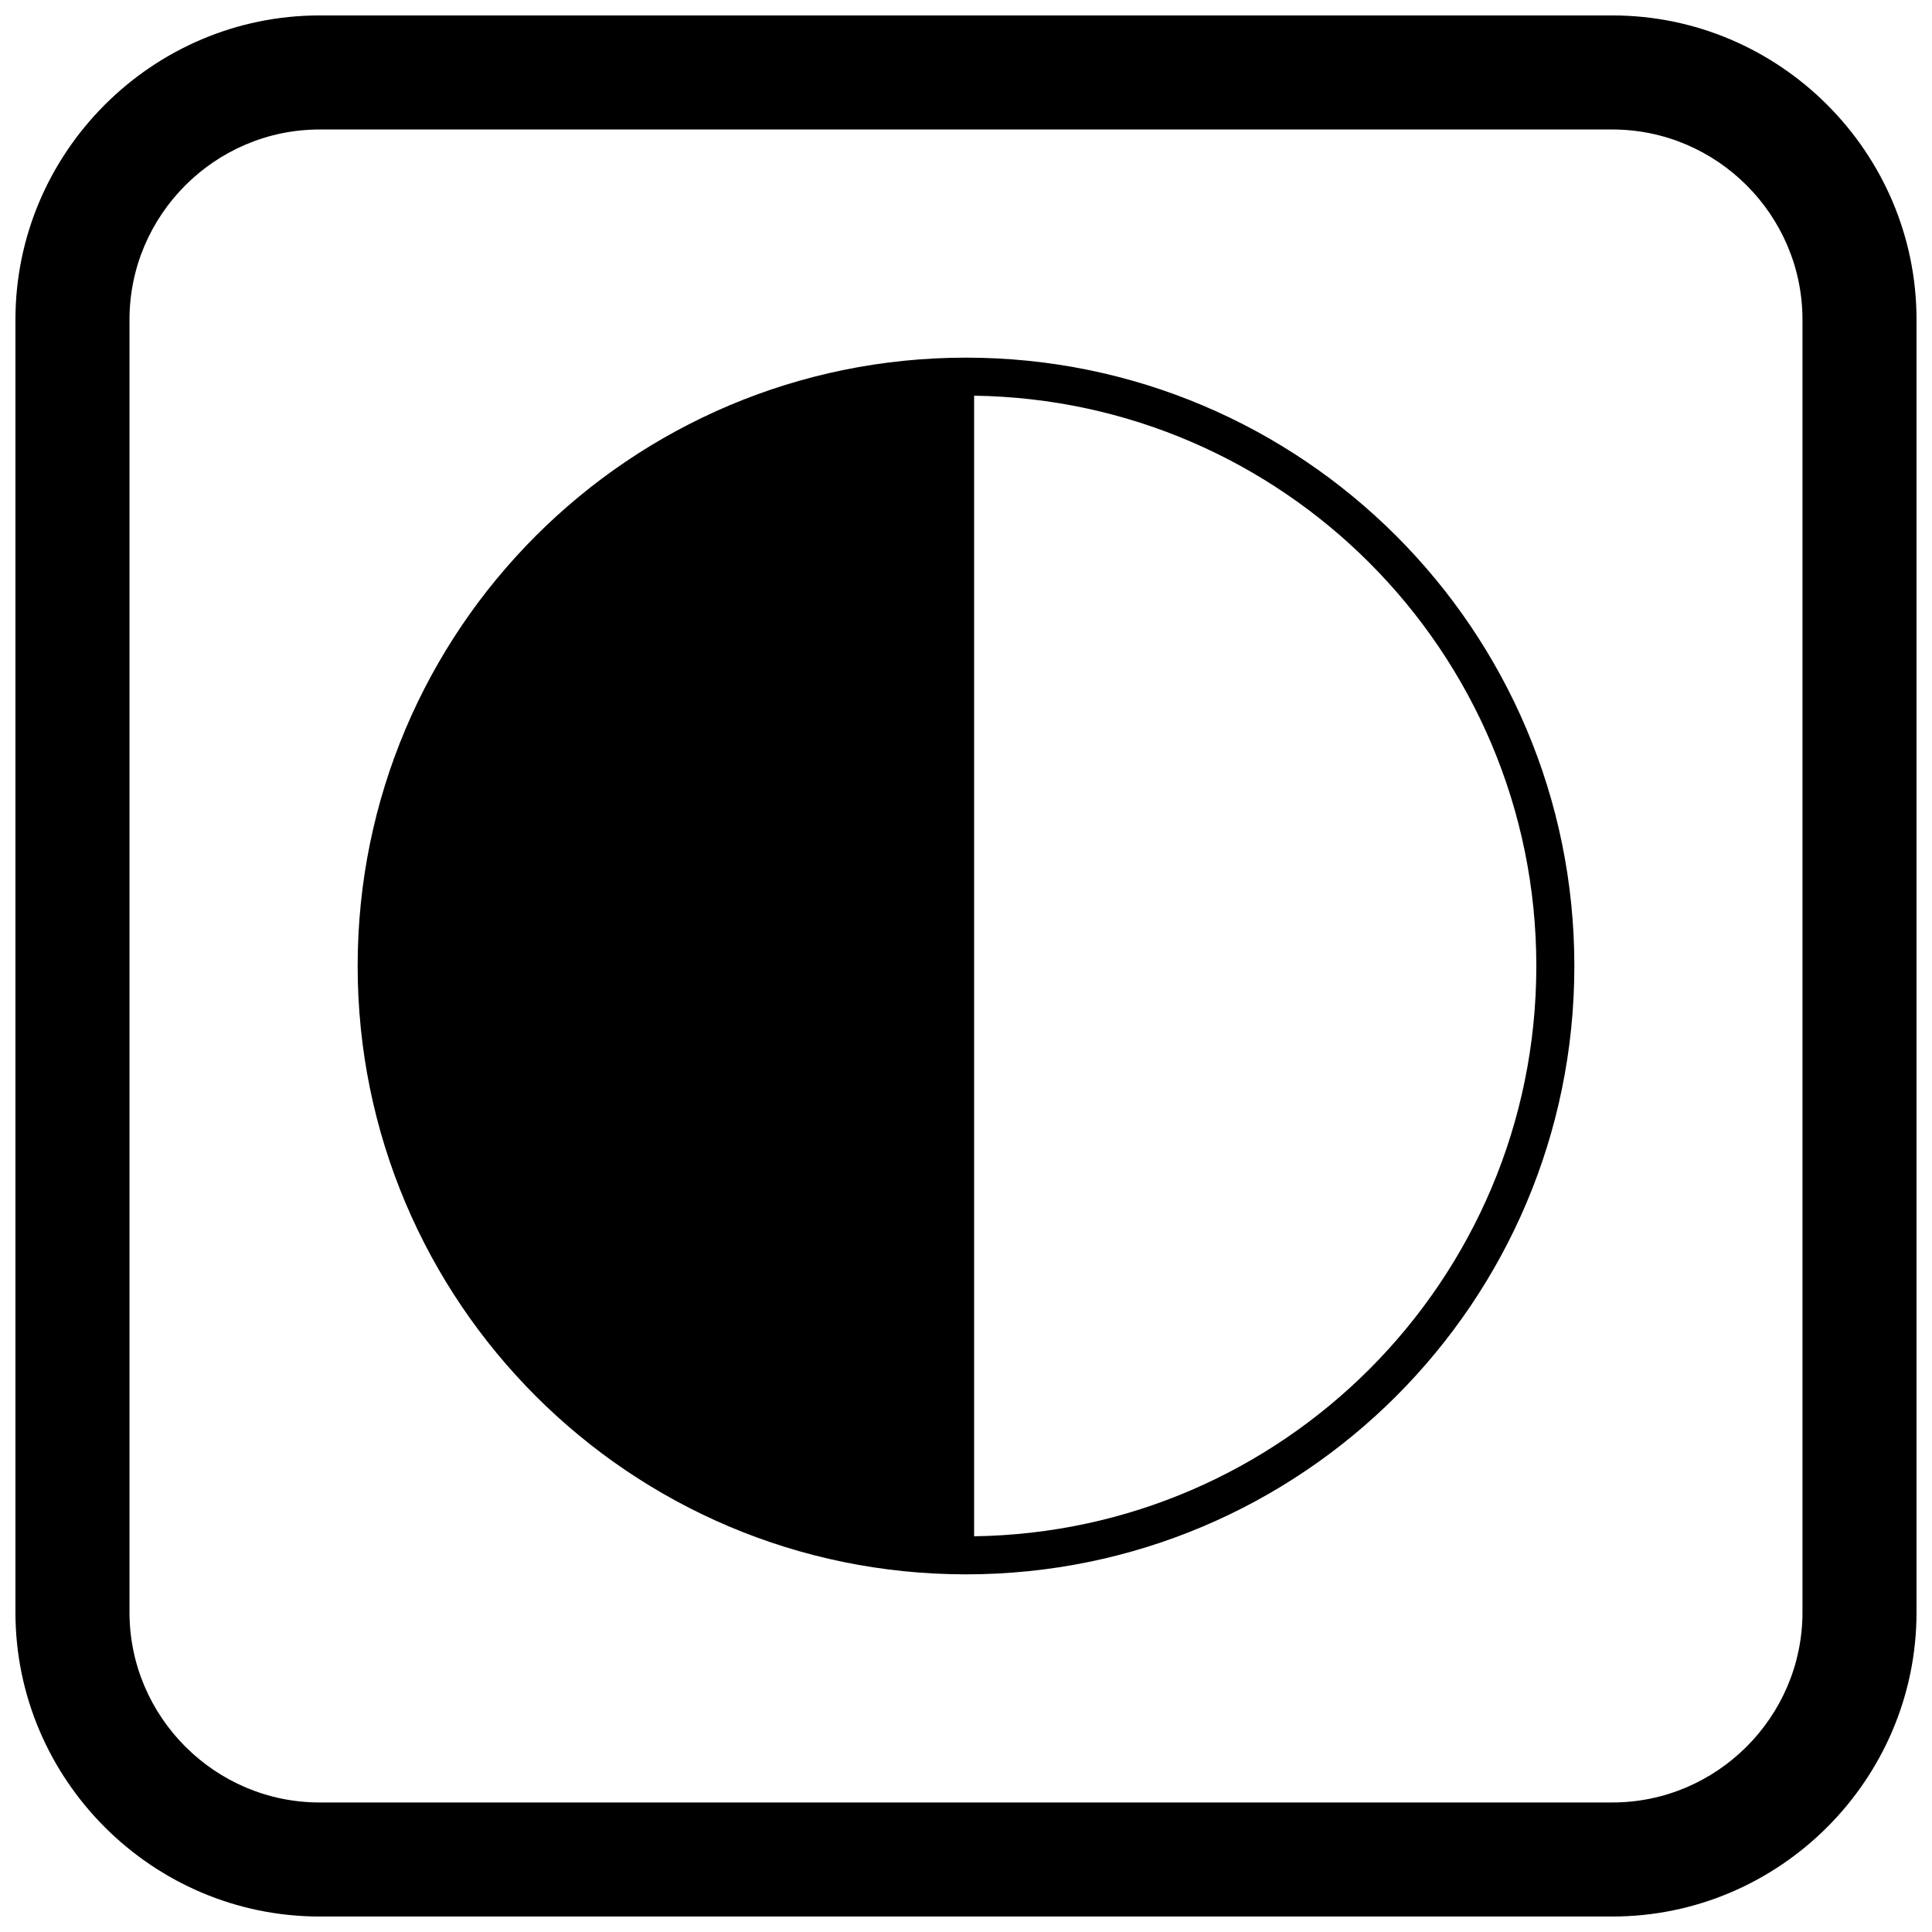 <?xml version="1.0" encoding="UTF-8"?>
<!-- Uploaded to: ICON Repo, www.svgrepo.com, Generator: ICON Repo Mixer Tools -->
<svg width="800px" height="800px" version="1.1" viewBox="144 144 512 512" xmlns="http://www.w3.org/2000/svg">
 <defs>
  <clipPath id="a">
   <path d="m148.09 148.09h503.81v503.81h-503.81z"/>
  </clipPath>
 </defs>
 <path d="m400 238.78c44.52 0 84.824 18.047 114 47.219 29.176 29.176 47.219 69.48 47.219 114s-18.047 84.824-47.219 114c-29.176 29.176-69.48 47.219-114 47.219s-84.824-18.047-114-47.219c-29.176-29.176-47.219-69.48-47.219-114s18.047-84.824 47.219-114c29.176-29.176 69.48-47.219 114-47.219zm2.152 312.35c40.883-0.57 77.84-17.375 104.72-44.254 27.352-27.352 44.27-65.137 44.27-106.88s-16.918-79.523-44.27-106.88c-26.879-26.879-63.84-43.684-104.72-44.254v302.25z"/>
 <g clip-path="url(#a)">
  <path d="m228.7 148.09h342.59c44.336 0 80.609 36.273 80.609 80.609v342.59c0 44.336-36.273 80.609-80.609 80.609h-342.59c-44.336 0-80.609-36.273-80.609-80.609v-342.59c0-44.336 36.273-80.609 80.609-80.609zm0 30.227h342.59c27.711 0 50.383 22.672 50.383 50.383v342.59c0 27.711-22.672 50.383-50.383 50.383h-342.59c-27.711 0-50.383-22.672-50.383-50.383v-342.59c0-27.711 22.672-50.383 50.383-50.383z" fill-rule="evenodd"/>
 </g>
</svg>